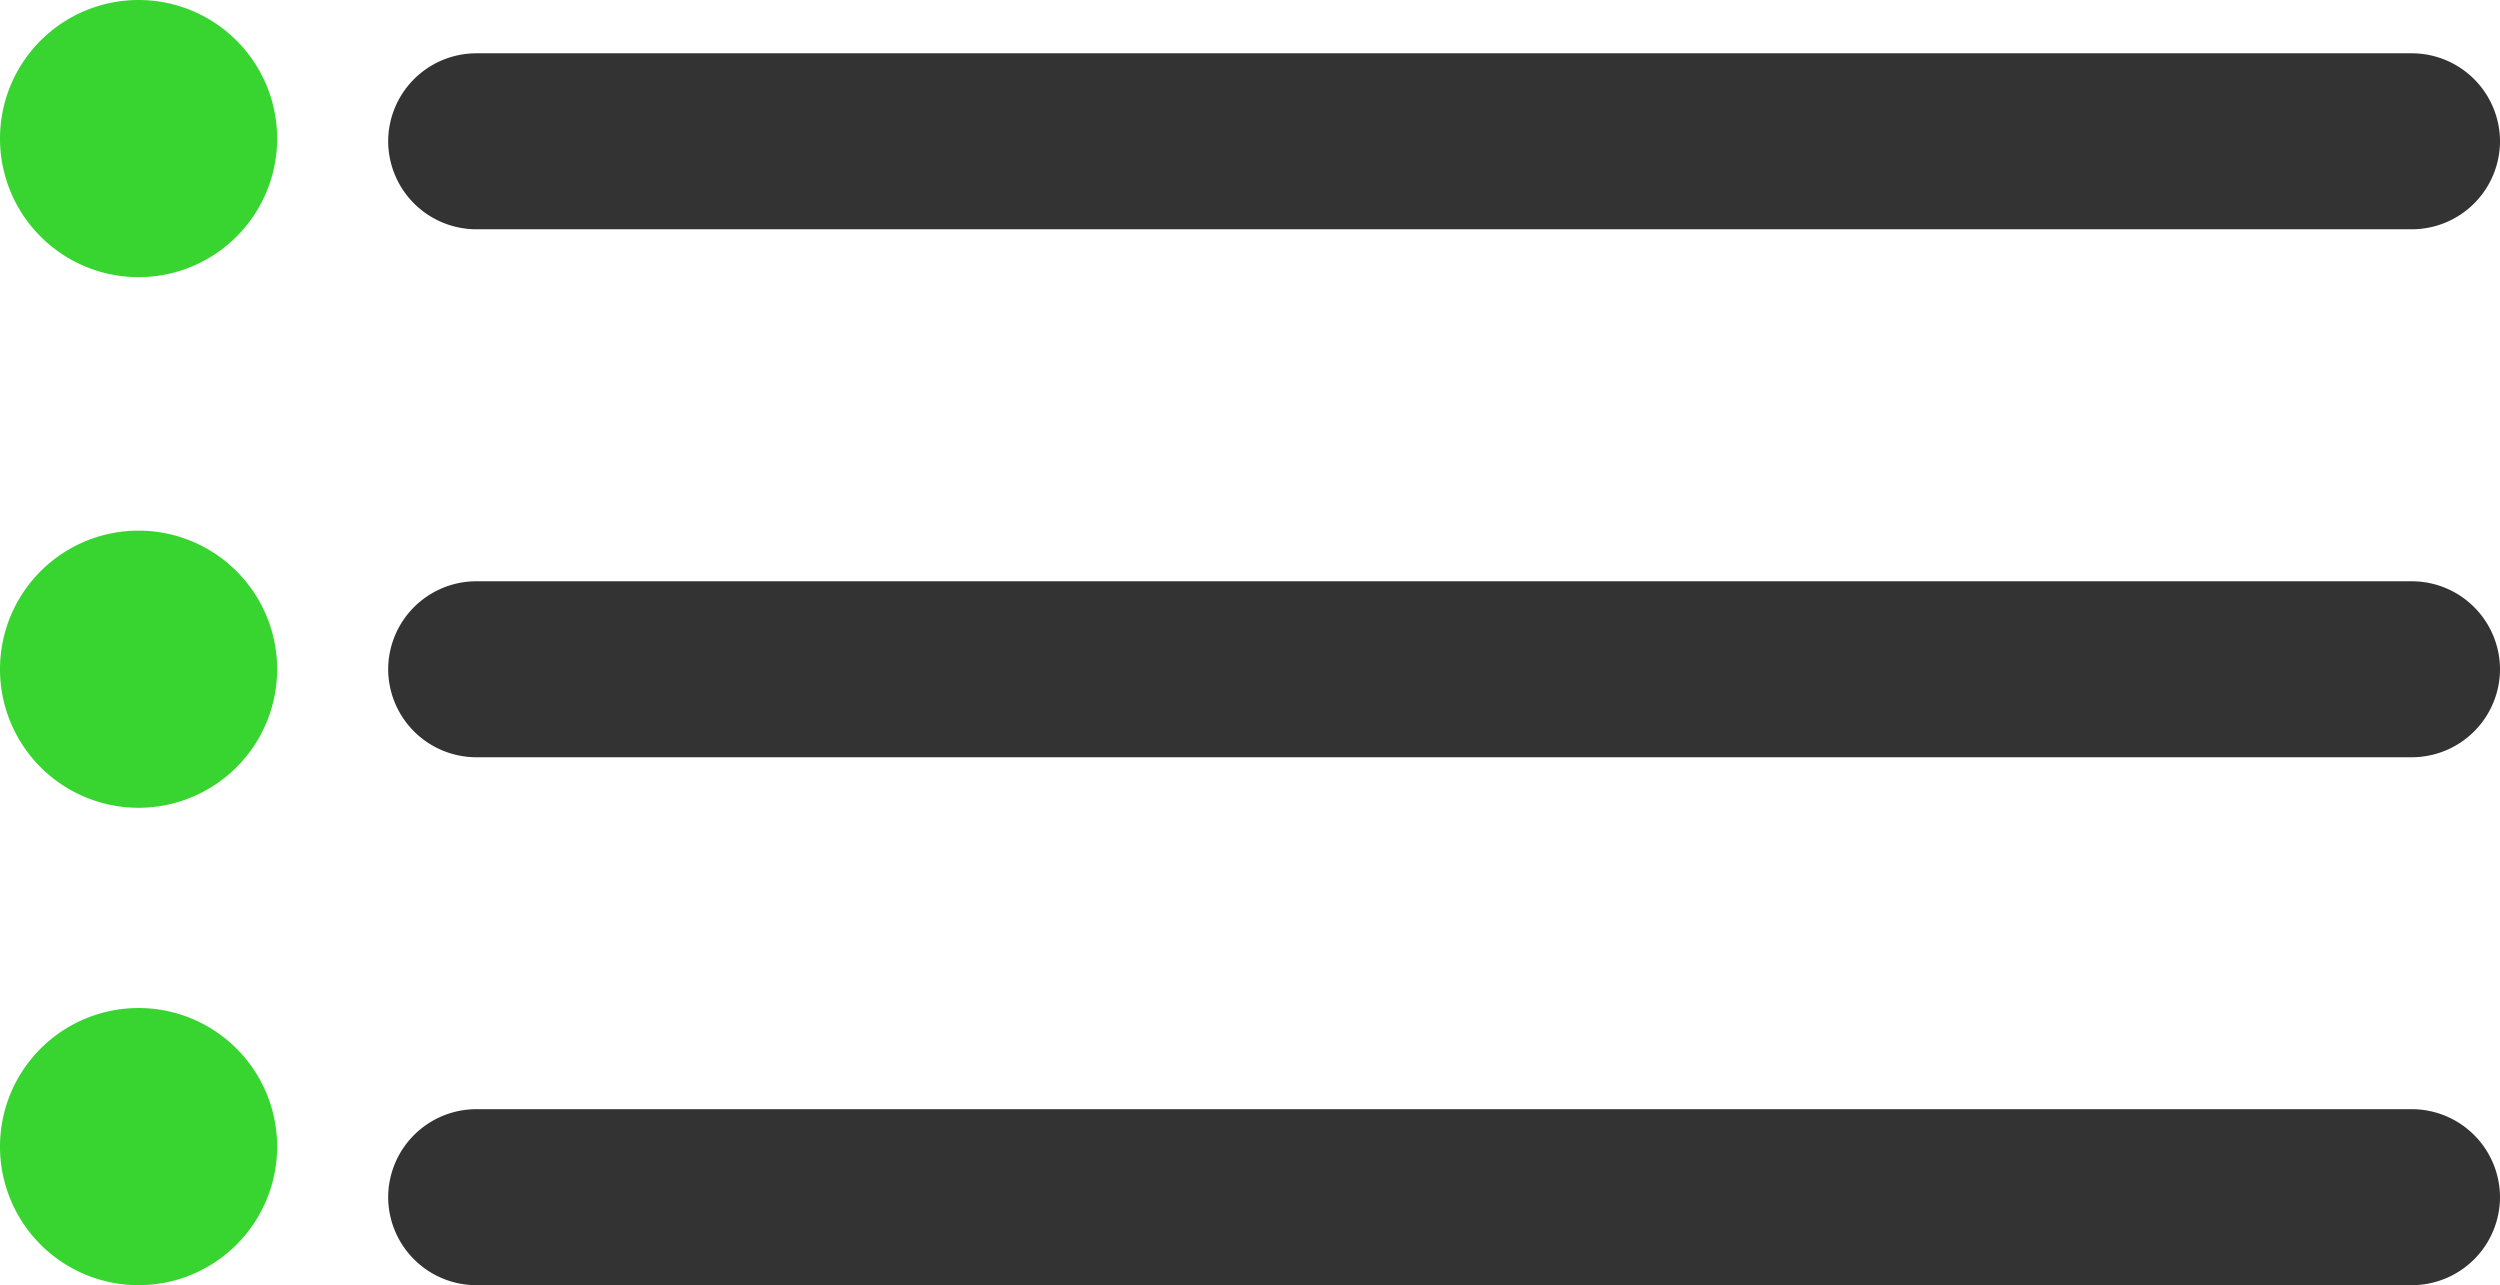 <svg xmlns="http://www.w3.org/2000/svg" width="46.906" height="24.113" viewBox="0 0 46.906 24.113">
  <g id="Group_6521" data-name="Group 6521" transform="translate(-1650 -76)">
    <g id="Icon_ionic-ios-menu" data-name="Icon ionic-ios-menu" transform="translate(1652.783 66.875)">
      <path id="Path_26876" data-name="Path 26876" d="M42.472,13.427H6.151A1.656,1.656,0,0,1,4.5,11.776h0a1.656,1.656,0,0,1,1.651-1.651H42.472a1.656,1.656,0,0,1,1.651,1.651h0A1.656,1.656,0,0,1,42.472,13.427Z" fill="#333"/>
      <path id="Path_26877" data-name="Path 26877" d="M42.472,20.177H6.151A1.656,1.656,0,0,1,4.5,18.526h0a1.656,1.656,0,0,1,1.651-1.651H42.472a1.656,1.656,0,0,1,1.651,1.651h0A1.656,1.656,0,0,1,42.472,20.177Z" transform="translate(0 3.156)" fill="#333"/>
      <path id="Path_26878" data-name="Path 26878" d="M42.472,26.927H6.151A1.656,1.656,0,0,1,4.5,25.276h0a1.656,1.656,0,0,1,1.651-1.651H42.472a1.656,1.656,0,0,1,1.651,1.651h0A1.656,1.656,0,0,1,42.472,26.927Z" transform="translate(0 6.311)" fill="#333"/>
    </g>
    <g id="Group_6519" data-name="Group 6519" transform="translate(0 6)">
      <path id="Path_26880" data-name="Path 26880" d="M2.6,0A2.6,2.6,0,1,0,5.2,2.6,2.6,2.6,0,0,0,2.6,0" transform="translate(1650 70)" fill="#38d430"/>
      <path id="Path_26881" data-name="Path 26881" d="M2.6,0A2.6,2.6,0,1,0,5.2,2.6,2.6,2.6,0,0,0,2.6,0" transform="translate(1650 79.956)" fill="#38d430"/>
      <path id="Path_26882" data-name="Path 26882" d="M2.6,0A2.6,2.6,0,1,0,5.2,2.6,2.6,2.6,0,0,0,2.6,0" transform="translate(1650 88.913)" fill="#38d430"/>
    </g>
  </g>
</svg>
